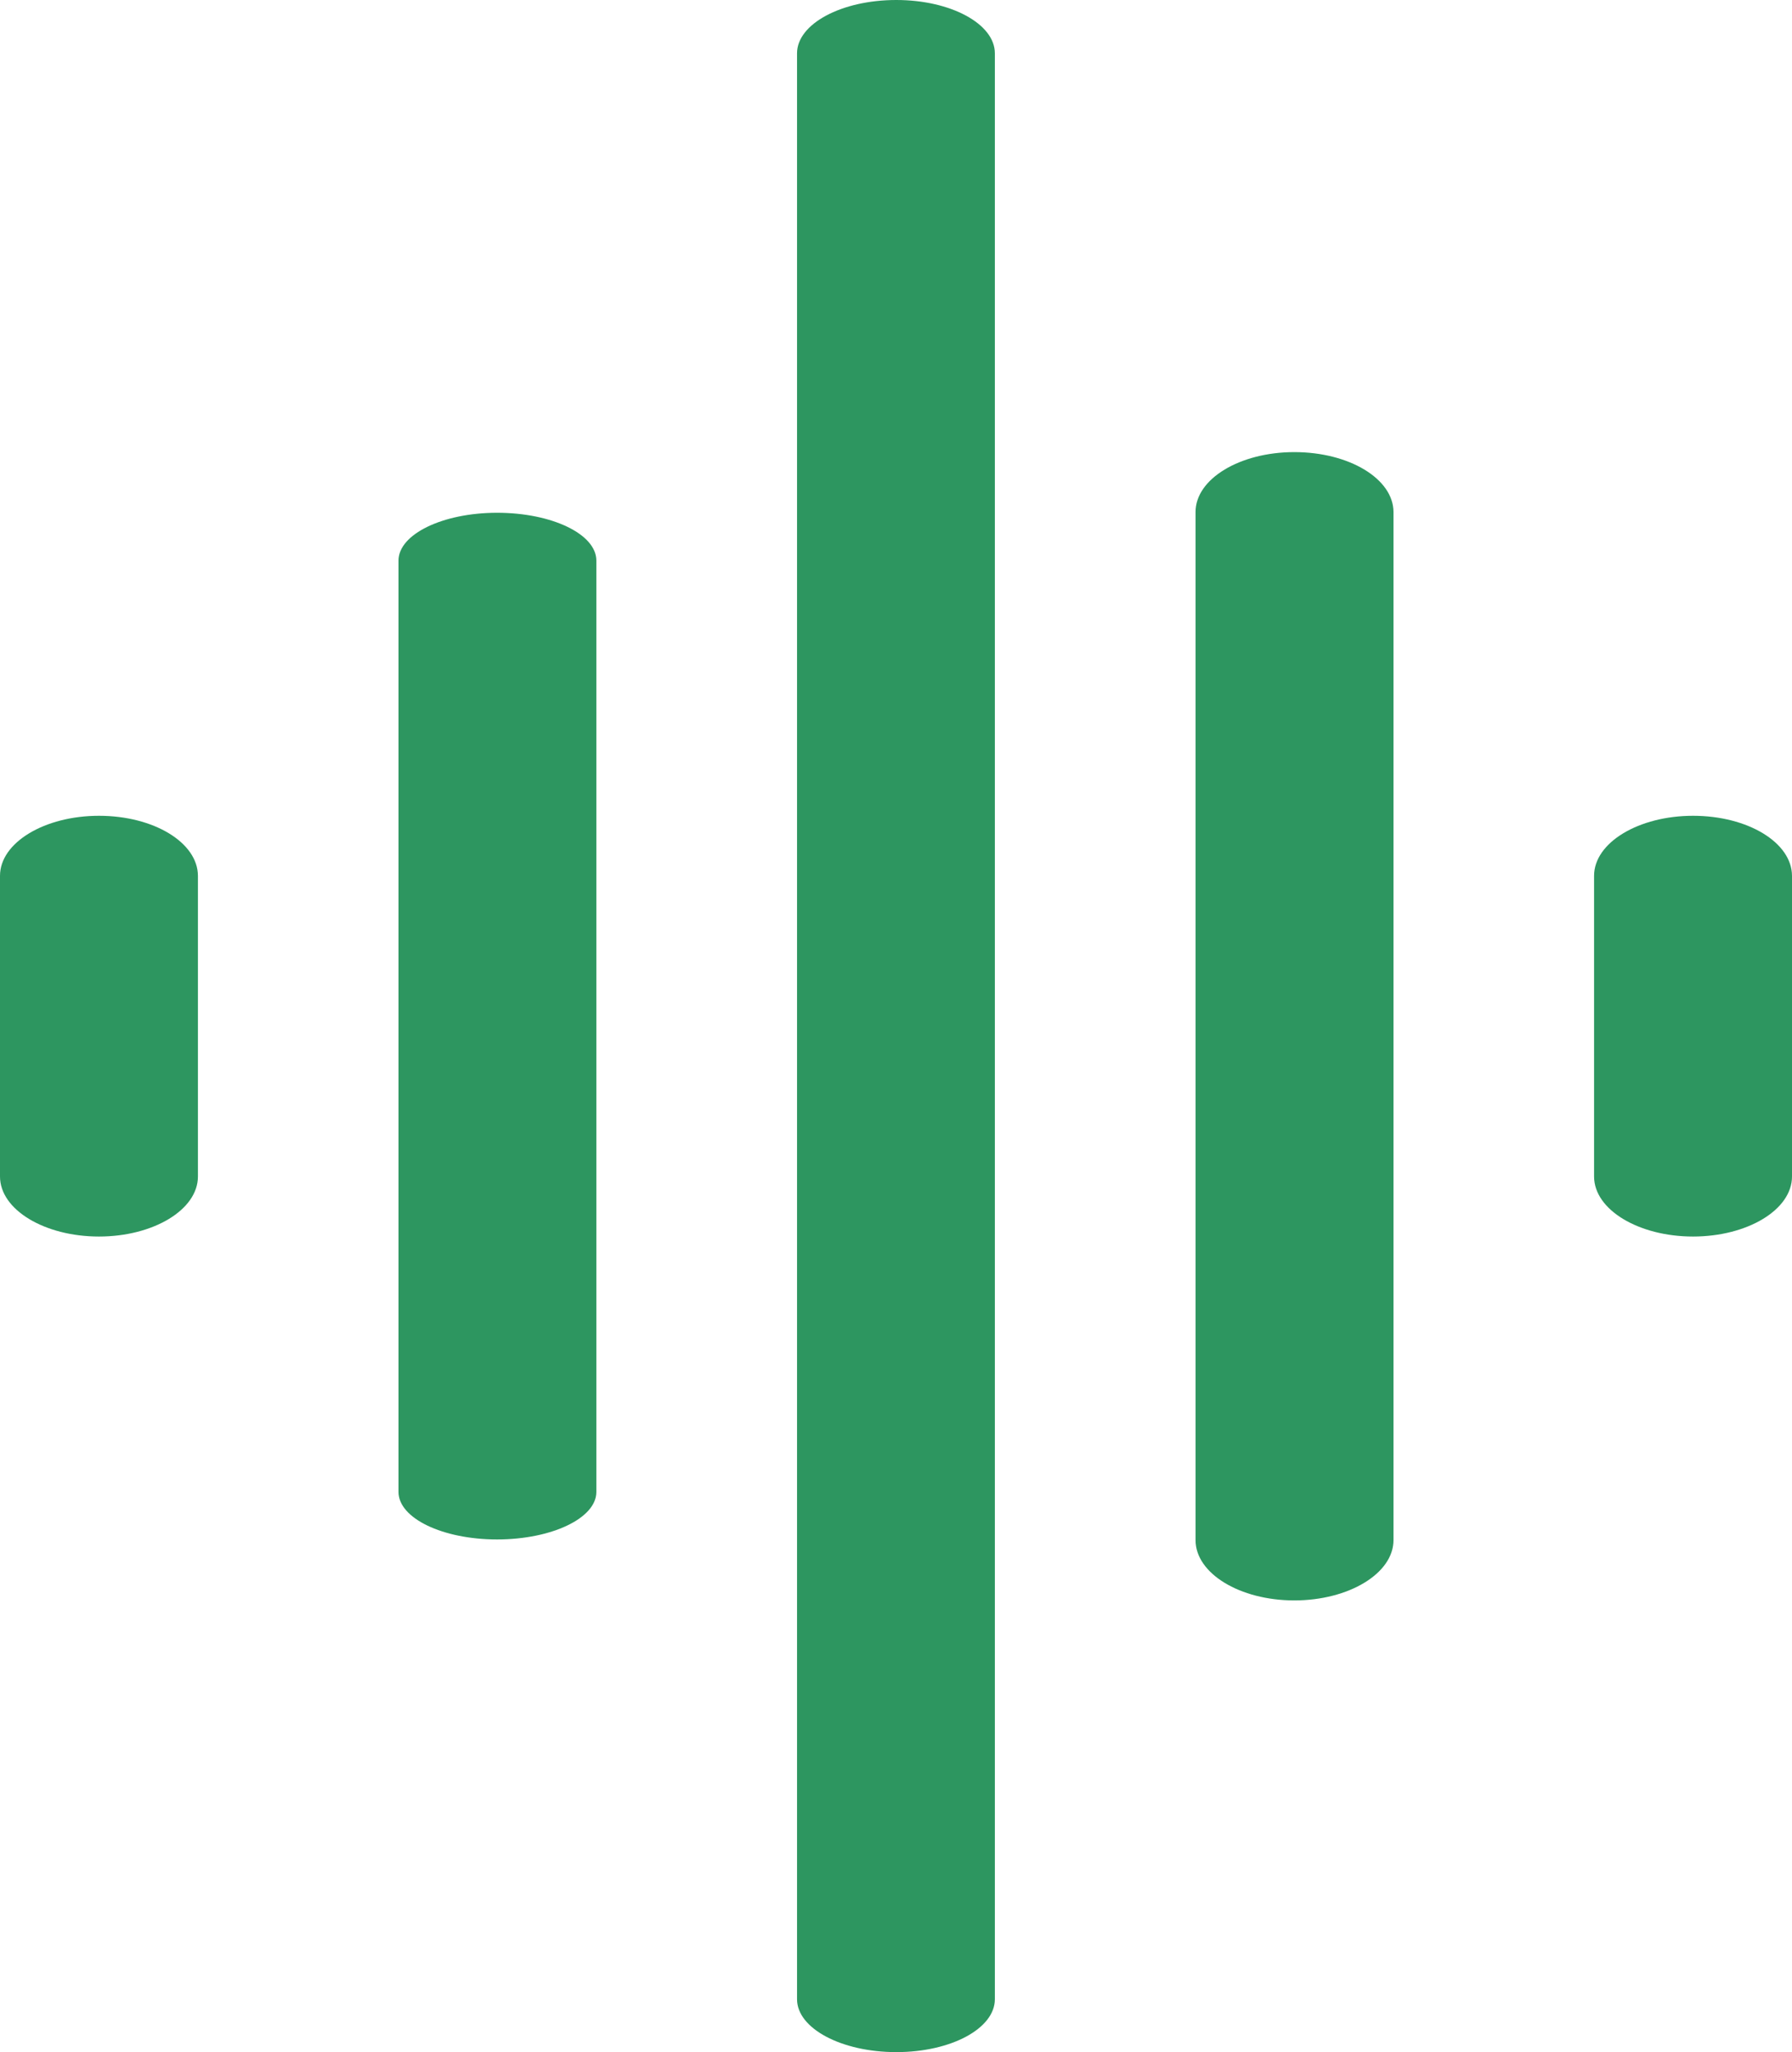 <svg xmlns="http://www.w3.org/2000/svg" id="prefix__Group_4138" width="17.492" height="20.026" data-name="Group 4138" viewBox="0 0 17.492 20.026">
    <defs>
        <style>
            .prefix__cls-1{fill:#2d9660}
        </style>
    </defs>
    <path id="prefix__Path_1897" d="M.966 0C.436 0 0 .261 0 .586V3.52c0 .325.436.586.966.586s.966-.261.966-.586V.586C1.931.261 1.5 0 .966 0z" class="prefix__cls-1" data-name="Path 1897" transform="translate(15.56 7.961)"/>
    <path id="prefix__Path_1898" d="M.964 0C.433 0 0 .261 0 .584v10.034c0 .325.433.588.964.588s.968-.263.968-.588V.584C1.931.261 1.5 0 .964 0z" class="prefix__cls-1" data-name="Path 1898" transform="translate(11.67 4.412)"/>
    <path id="prefix__Path_1899" d="M.969 0C.434 0 0 .233 0 .52v18.99c0 .285.434.516.969.516s.962-.231.962-.516V.52C1.931.233 1.5 0 .969 0z" class="prefix__cls-1" data-name="Path 1899" transform="translate(7.78)"/>
    <path id="prefix__Path_1900" d="M.962 0C.43 0 0 .21 0 .466v9.09c0 .256.43.463.962.463s.969-.207.969-.463V.466C1.931.21 1.5 0 .962 0z" class="prefix__cls-1" data-name="Path 1900" transform="translate(3.89 5.004)"/>
    <path id="prefix__Path_2038" d="M.966 0C.436 0 0 .261 0 .586V3.52c0 .325.436.586.966.586s.966-.261.966-.586V.586C1.931.261 1.5 0 .966 0z" class="prefix__cls-1" data-name="Path 2038" transform="translate(0 7.961)"/>
</svg>
